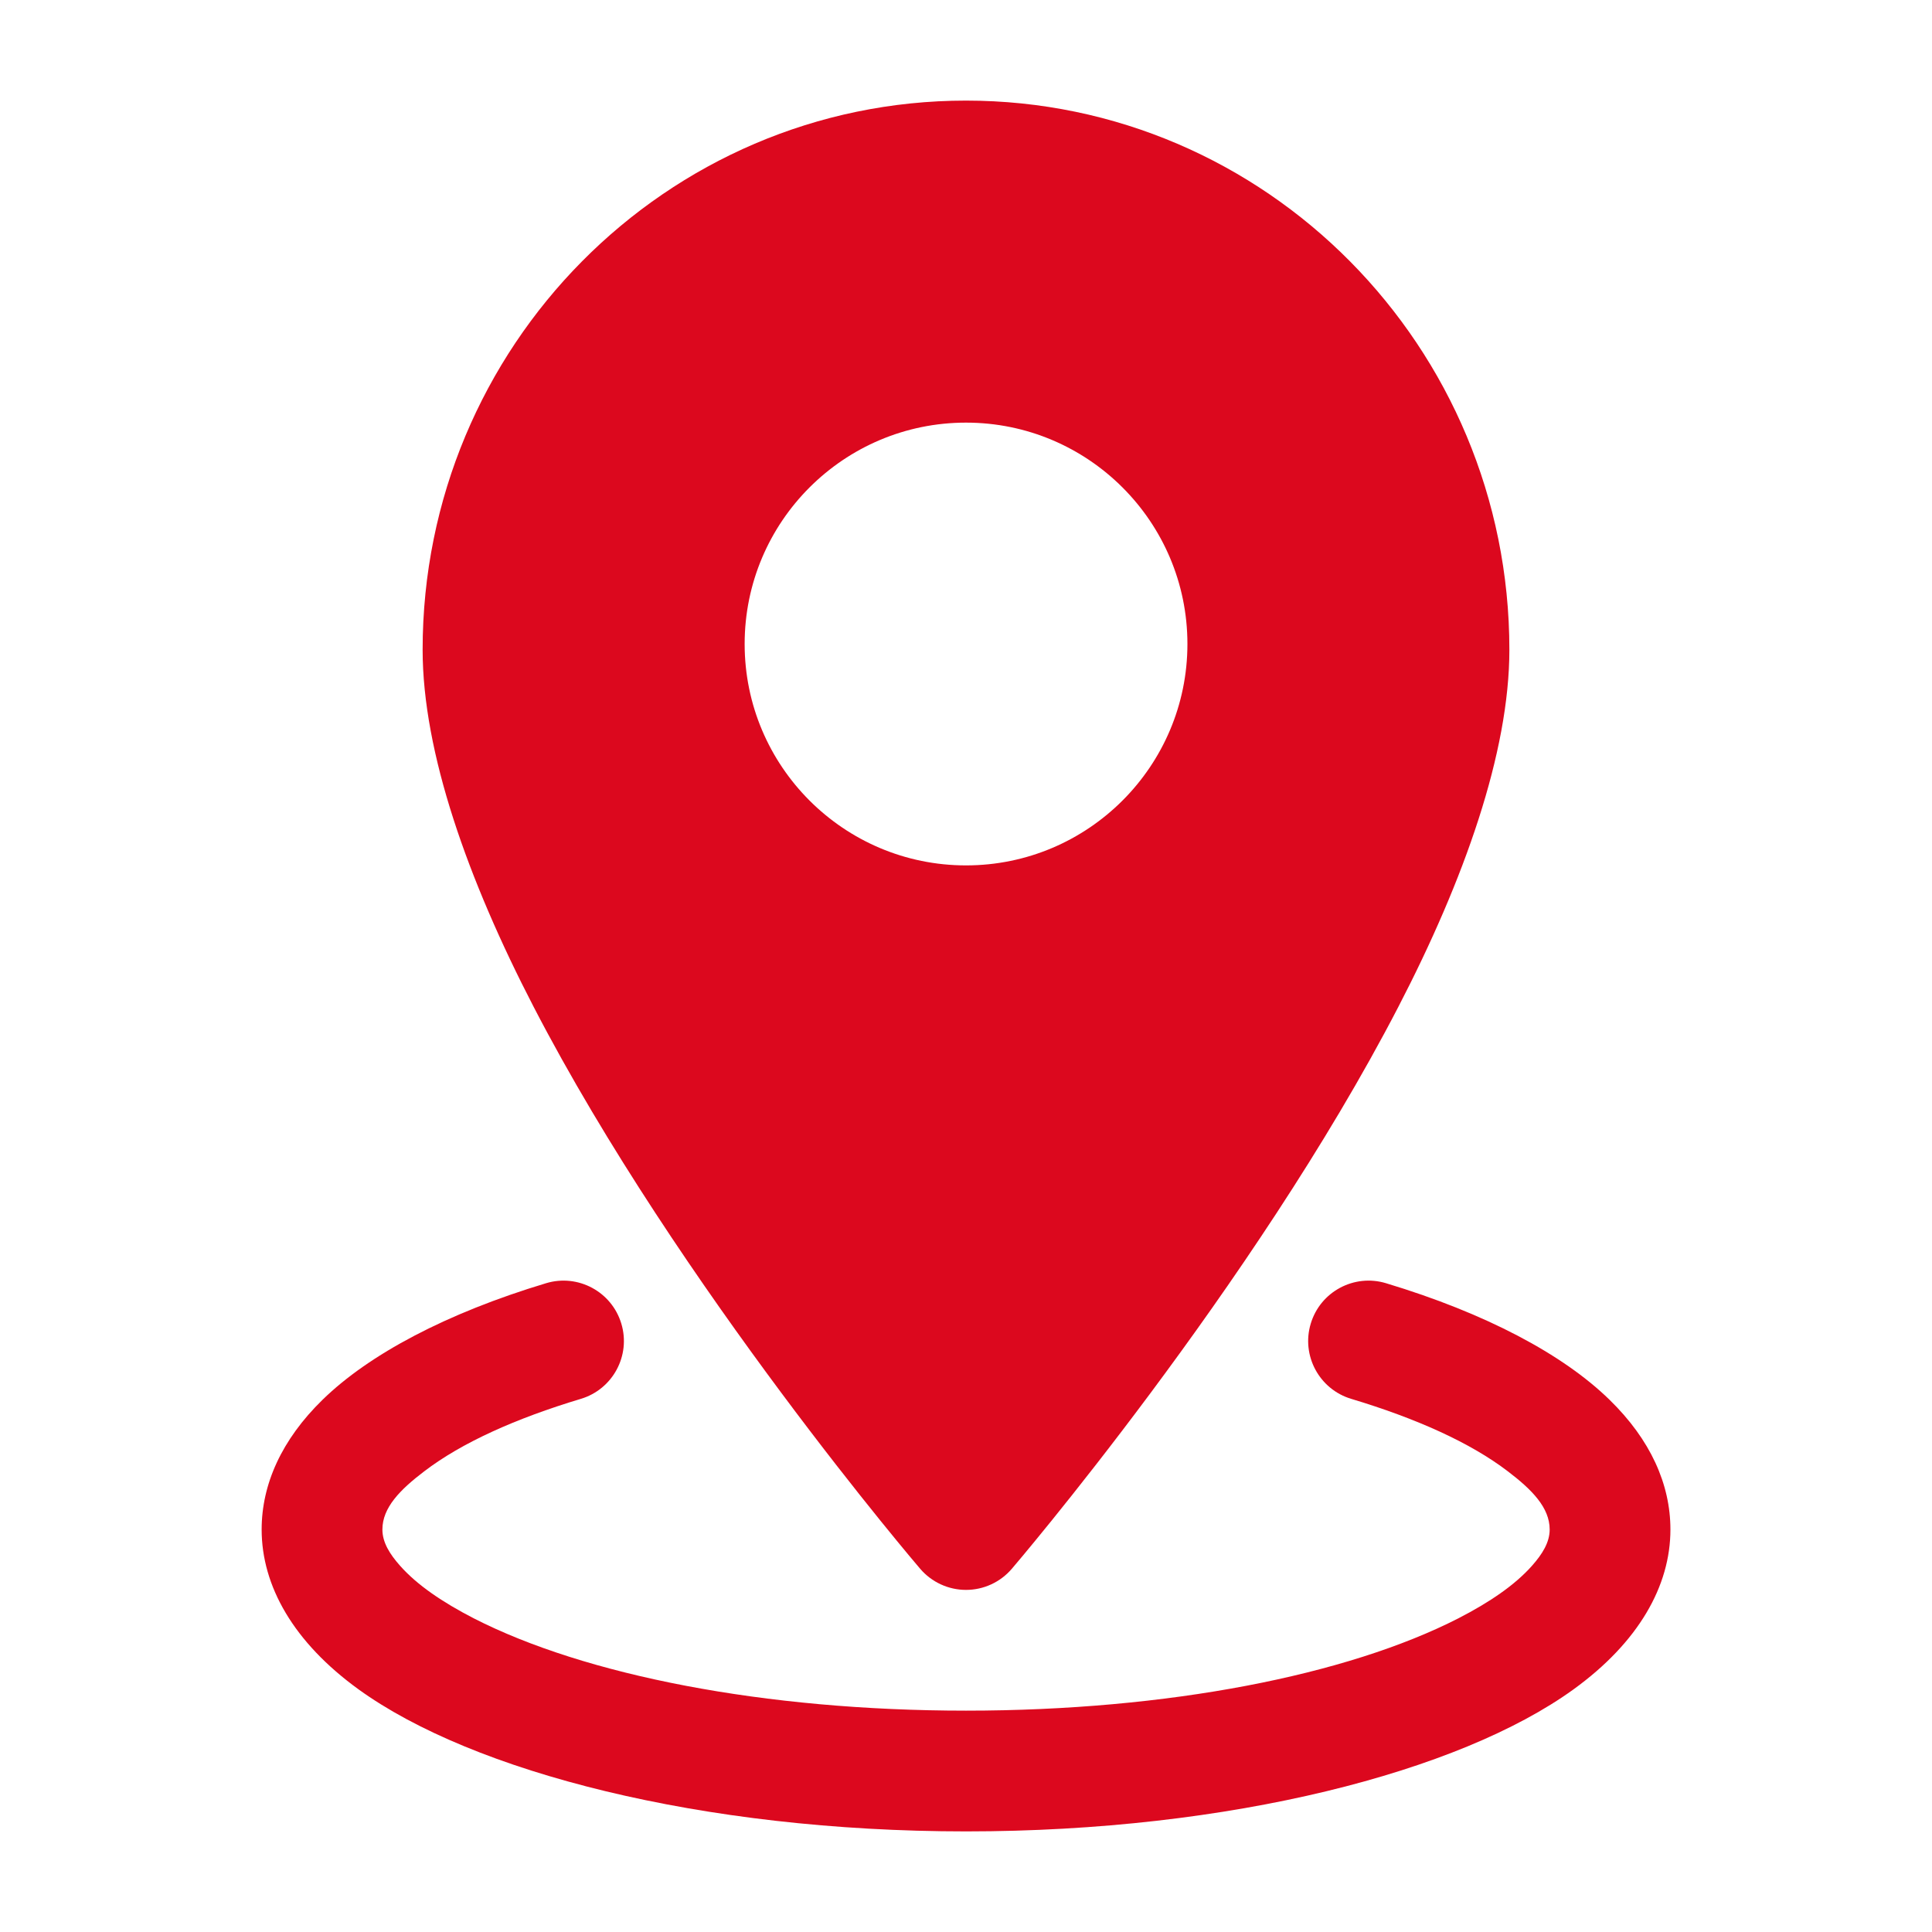 <svg xmlns="http://www.w3.org/2000/svg" xmlns:xlink="http://www.w3.org/1999/xlink" fill="none" version="1.1" width="28" height="28" viewBox="0 0 28 28"><defs><clipPath id="master_svg0_1_07072"><rect x="0" y="0" width="28" height="28" rx="0"/></clipPath></defs><g clip-path="url(#master_svg0_1_07072)"><g><g><path d="M14,1.458C9.657,1.458,6.125,5.021,6.125,9.416C6.125,10.905,6.781,12.752,7.735,14.594C9.836,18.65,13.336,22.736,13.336,22.736C13.502,22.93,13.745,23.042,14,23.042C14.256,23.042,14.498,22.93,14.664,22.736C14.664,22.736,18.164,18.65,20.265,14.594C21.22,12.752,21.875,10.905,21.875,9.416C21.875,5.021,18.344,1.458,14,1.458ZM14,6.125C12.229,6.125,10.792,7.562,10.792,9.333C10.792,11.104,12.229,12.542,14,12.542C15.771,12.542,17.209,11.104,17.209,9.333C17.209,7.562,15.771,6.125,14,6.125Z" fill-rule="evenodd" fill="#DC081E" fill-opacity="1" style="mix-blend-mode:passthrough"/></g><g><path d="M19.582,20.273C20.53,20.558,21.312,20.91,21.852,21.323C22.202,21.589,22.459,21.849,22.459,22.167C22.459,22.353,22.353,22.523,22.203,22.692C21.956,22.971,21.589,23.221,21.134,23.455C19.526,24.277,16.927,24.792,14.001,24.792C11.075,24.792,8.475,24.277,6.868,23.455C6.413,23.221,6.045,22.971,5.798,22.692C5.648,22.523,5.542,22.353,5.542,22.167C5.542,21.849,5.799,21.589,6.149,21.323C6.689,20.91,7.471,20.558,8.419,20.273C8.881,20.134,9.144,19.646,9.005,19.184C8.866,18.72,8.377,18.458,7.915,18.597C6.471,19.032,5.349,19.628,4.674,20.287C4.082,20.865,3.792,21.511,3.792,22.167C3.792,22.986,4.255,23.802,5.197,24.484C6.849,25.678,10.167,26.542,14.001,26.542C17.834,26.542,21.152,25.678,22.804,24.484C23.746,23.802,24.209,22.986,24.209,22.167C24.209,21.511,23.92,20.865,23.327,20.287C22.653,19.628,21.53,19.032,20.086,18.597C19.624,18.458,19.135,18.72,18.996,19.184C18.857,19.646,19.12,20.134,19.582,20.273Z" fill-rule="evenodd" fill="#DC081E" fill-opacity="1" style="mix-blend-mode:passthrough"/></g></g></g></svg>